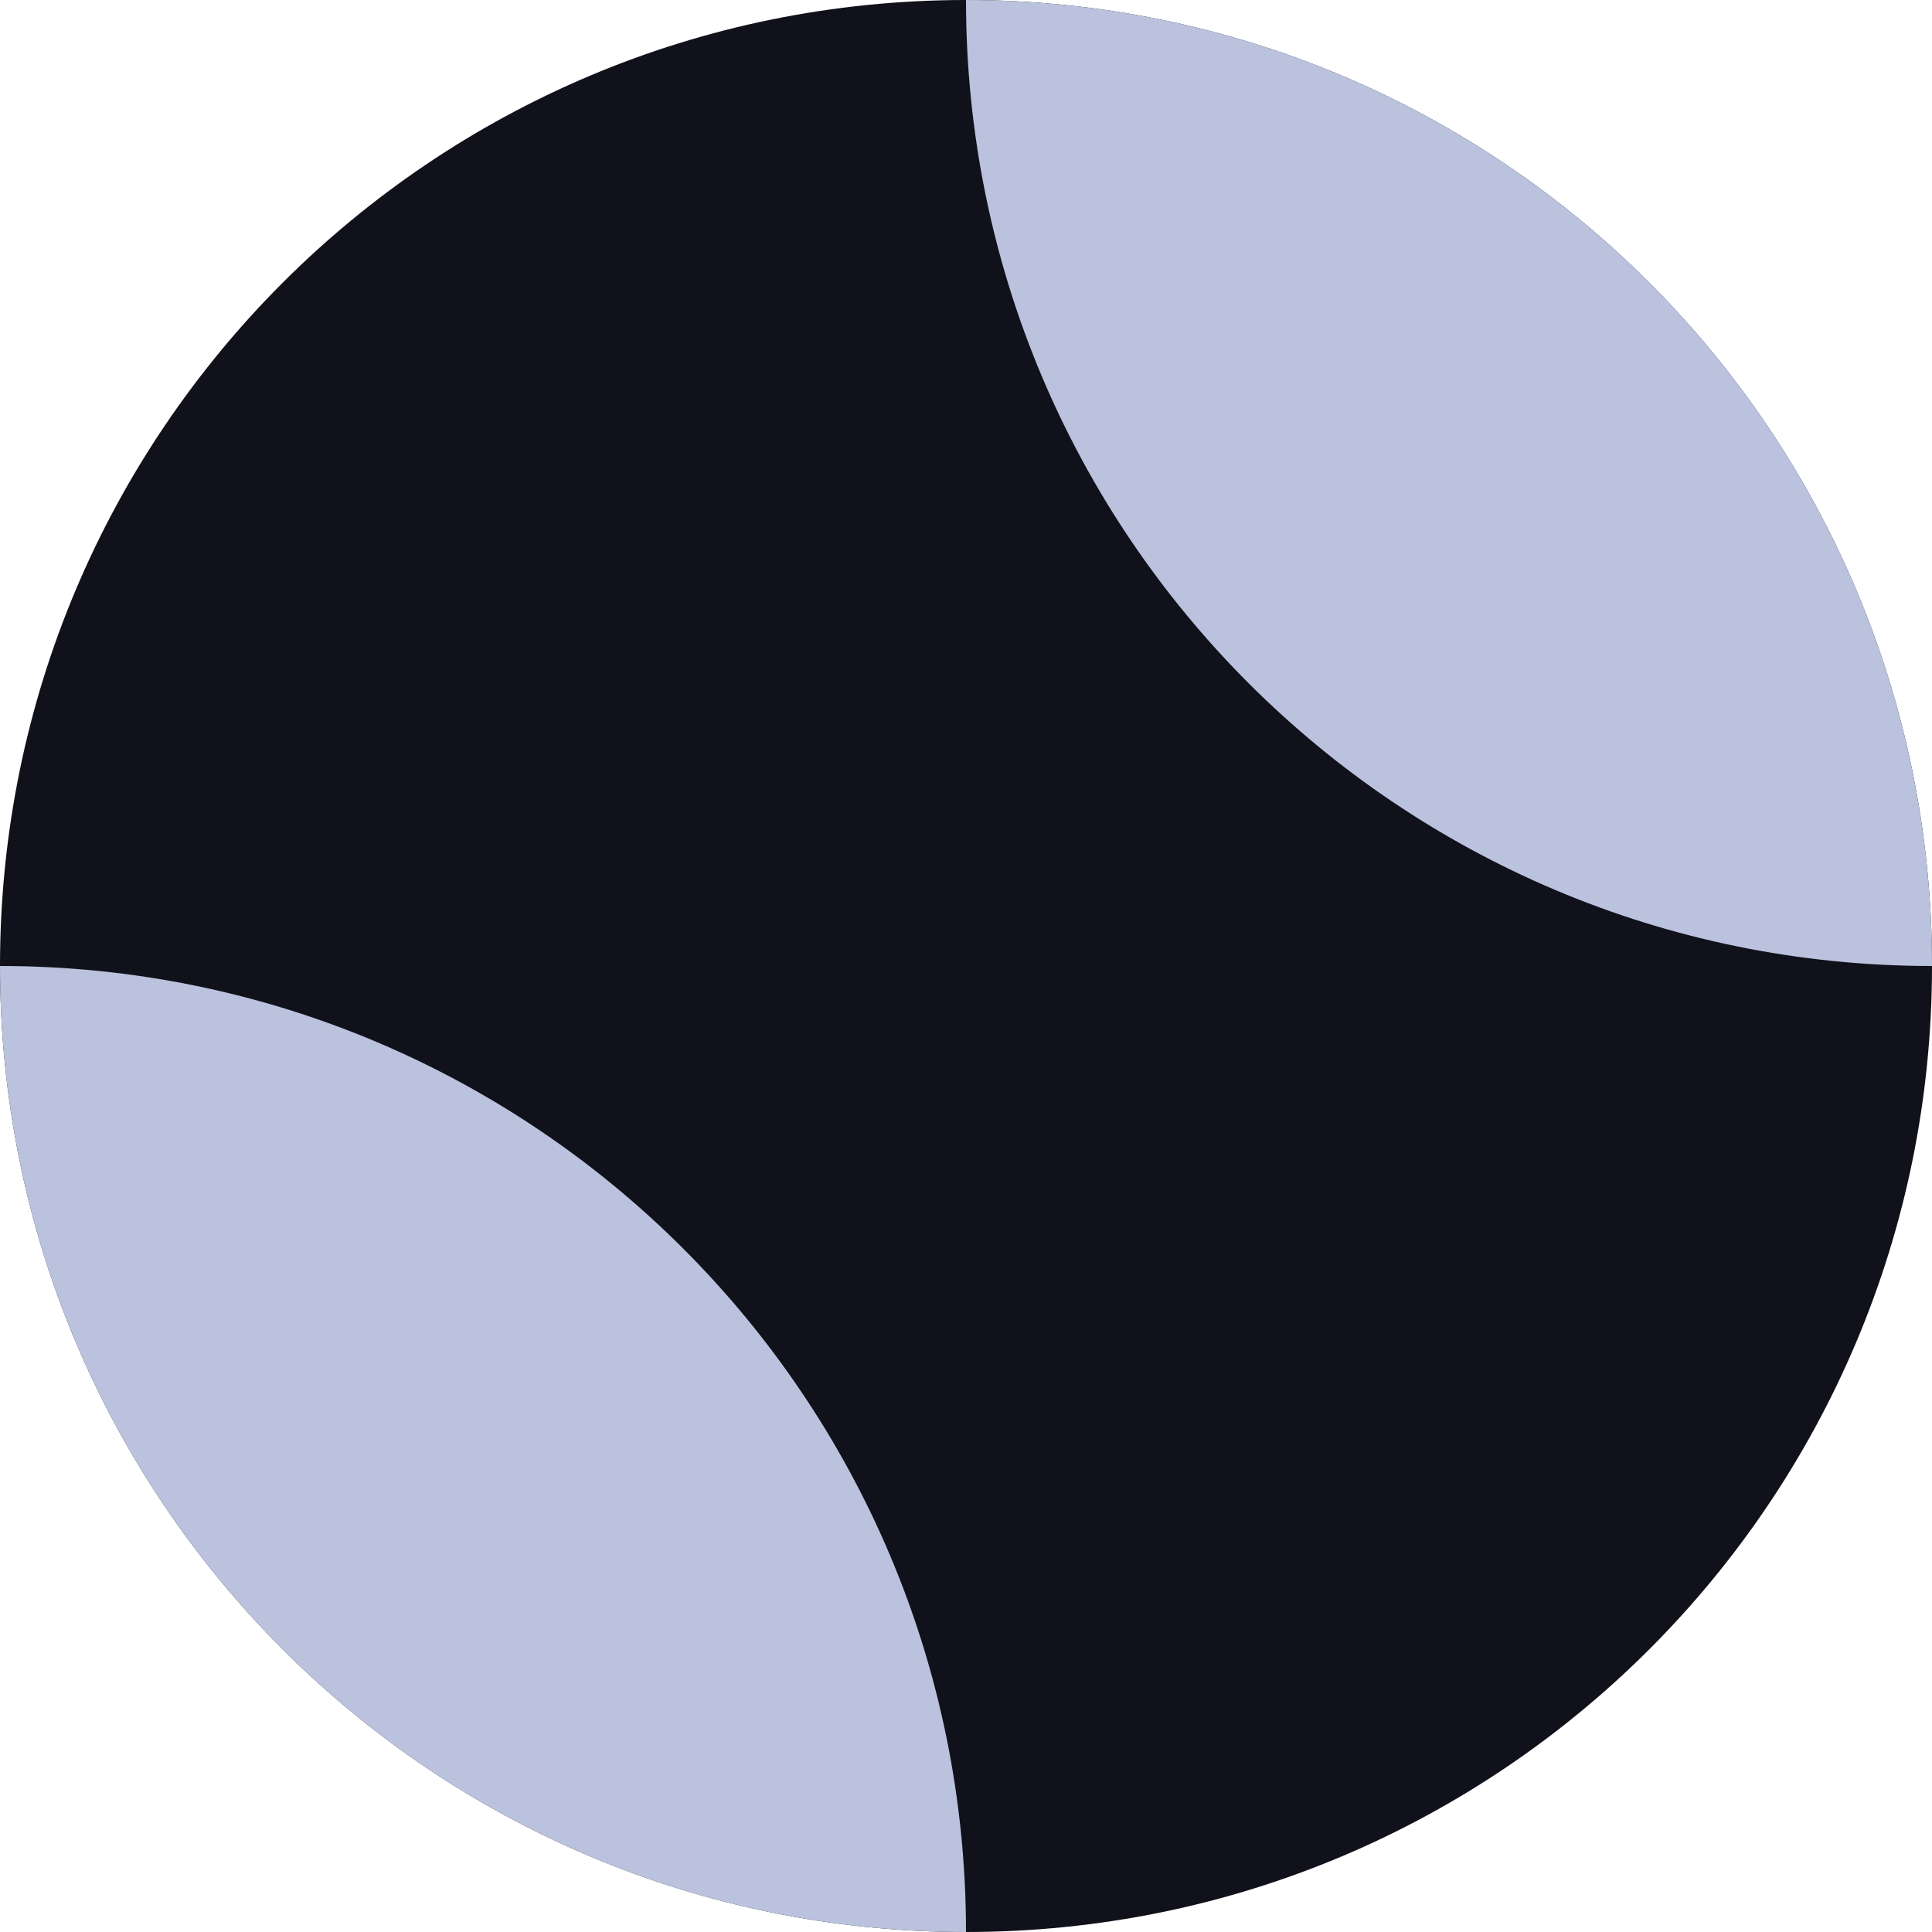 <svg version="1.2" xmlns="http://www.w3.org/2000/svg" viewBox="0 0 1080 1080" width="1080" height="1080">
	<title>New Project</title>
	<defs>
		<clipPath clipPathUnits="userSpaceOnUse" id="cp1">
			<path d="m540 1080c-298.62 0-540-241.38-540-540 0-298.62 241.38-540 540-540 298.62 0 540 241.38 540 540 0 298.62-241.38 540-540 540z"/>
		</clipPath>
	</defs>
	<style>
		.s0 { fill: #11111b } 
		.s1 { fill: #bac2de } 
	</style>
	<g clip-path="url(#cp1)">
		<path id="Shape 1" fill-rule="evenodd" class="s0" d="m540 1080c-298.6 0-540-241.4-540-540 0-298.6 241.4-540 540-540 298.6 0 540 241.4 540 540 0 298.6-241.4 540-540 540z"/>
		<path id="Shape 2" fill-rule="evenodd" class="s1" d="m0 1620c-298.6 0-540-241.4-540-540 0-298.6 241.4-540 540-540 298.6 0 540 241.4 540 540 0 298.6-241.4 540-540 540z"/>
		<path id="Shape 2 copy" fill-rule="evenodd" class="s1" d="m1080 540c-298.6 0-540-241.4-540-540 0-298.6 241.4-540 540-540 298.6 0 540 241.4 540 540 0 298.6-241.4 540-540 540z"/>
	</g>
</svg>